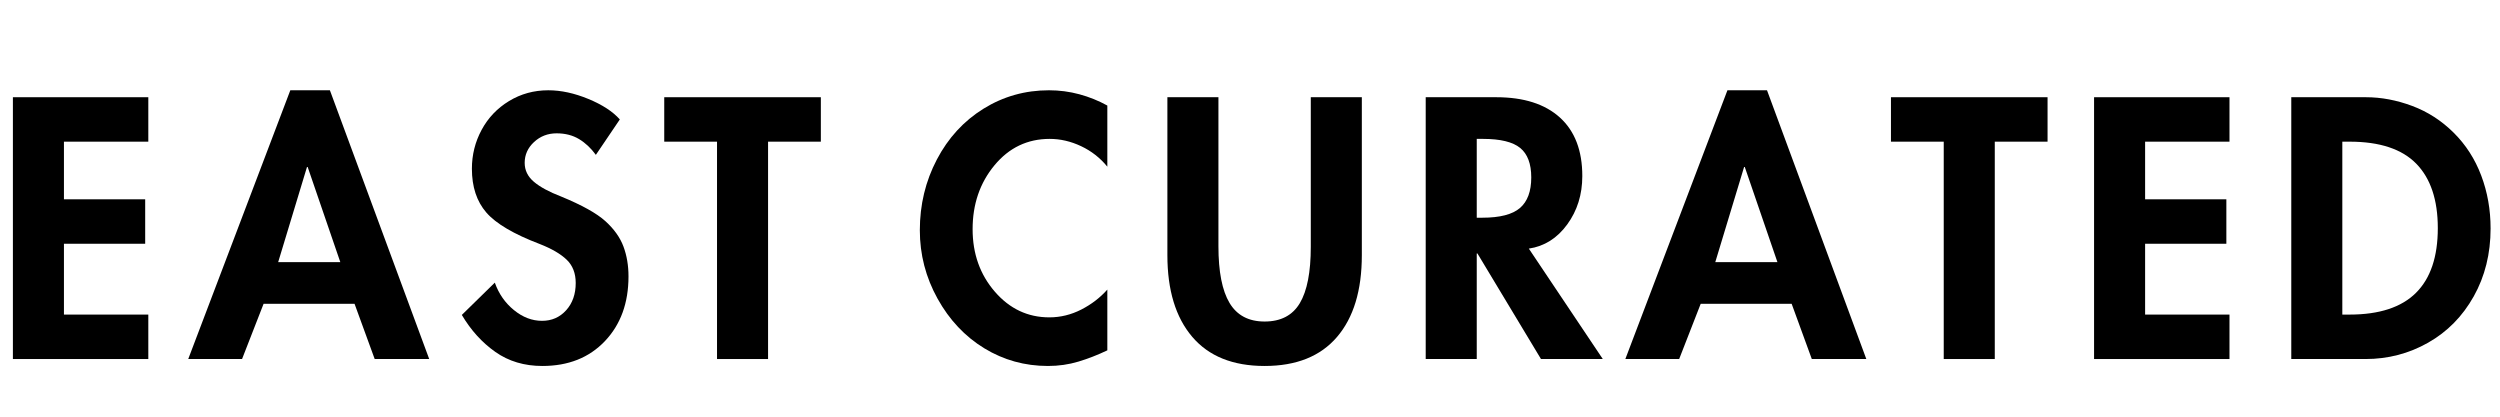 <svg version="1.0" preserveAspectRatio="xMidYMid meet" height="200" viewBox="0 0 900 150" zoomAndPan="magnify" width="1200" xmlns:xlink="http://www.w3.org/1999/xlink" xmlns="http://www.w3.org/2000/svg"><defs><g></g></defs><g fill-opacity="1" fill="#000000"><g transform="translate(328.889, 129.25)"><g><path d="M 69.75 -69.25 C 67.164 -72.414 64.02 -74.875 60.312 -76.625 C 56.602 -78.375 52.832 -79.25 49 -79.25 C 41 -79.25 34.375 -76.082 29.125 -69.75 C 23.875 -63.414 21.25 -55.75 21.25 -46.75 C 21.25 -37.914 23.914 -30.414 29.25 -24.25 C 34.582 -18.082 41.125 -15 48.875 -15 C 52.875 -15 56.707 -15.938 60.375 -17.812 C 64.039 -19.688 67.164 -22.082 69.75 -25 L 69.75 -3.125 C 66.25 -1.457 62.77 -0.102 59.312 0.938 C 55.852 1.977 52.207 2.5 48.375 2.5 C 40.039 2.5 32.395 0.375 25.438 -3.875 C 18.477 -8.125 12.875 -14.082 8.625 -21.75 C 4.375 -29.414 2.25 -37.625 2.25 -46.375 C 2.25 -55.539 4.289 -64.02 8.375 -71.812 C 12.457 -79.602 18.062 -85.707 25.188 -90.125 C 32.312 -94.539 40.164 -96.75 48.75 -96.75 C 52.5 -96.75 56.145 -96.27 59.688 -95.312 C 63.227 -94.352 66.582 -93 69.75 -91.25 Z M 69.75 -69.25"></path></g></g></g><g fill-opacity="1" fill="#000000"><g transform="translate(414.009, 129.25)"><g><path d="M 24.625 -94.25 L 24.625 -40.625 C 24.625 -31.457 25.957 -24.645 28.625 -20.188 C 31.289 -15.727 35.5 -13.5 41.25 -13.5 C 47.082 -13.5 51.312 -15.707 53.938 -20.125 C 56.562 -24.539 57.875 -31.289 57.875 -40.375 L 57.875 -94.25 L 76.25 -94.25 L 76.25 -37.375 C 76.25 -24.707 73.27 -14.895 67.312 -7.938 C 61.352 -0.977 52.664 2.5 41.25 2.5 C 29.832 2.5 21.145 -1 15.188 -8 C 9.227 -15 6.25 -24.789 6.25 -37.375 L 6.25 -94.25 Z M 24.625 -94.25"></path></g></g></g><g fill-opacity="1" fill="#000000"><g transform="translate(506.504, 129.25)"><g><path d="M 32.125 -94.25 C 42.039 -94.25 49.688 -91.812 55.062 -86.938 C 60.438 -82.062 63.125 -75.039 63.125 -65.875 C 63.125 -59.207 61.312 -53.395 57.688 -48.438 C 54.062 -43.477 49.457 -40.582 43.875 -39.75 L 70.5 0 L 48.25 0 L 25.375 -38 L 25.125 -38 L 25.125 0 L 6.75 0 L 6.75 -94.25 Z M 25.125 -50.875 L 27.125 -50.875 C 33.457 -50.875 37.977 -52.039 40.688 -54.375 C 43.395 -56.707 44.75 -60.375 44.75 -65.375 C 44.75 -70.289 43.414 -73.832 40.75 -76 C 38.082 -78.164 33.625 -79.25 27.375 -79.25 L 25.125 -79.25 Z M 25.125 -50.875"></path></g></g></g><g fill-opacity="1" fill="#000000"><g transform="translate(586.249, 129.25)"><g><path d="M 49.875 -96.75 L 85.625 0 L 66 0 L 58.75 -19.875 L 26 -19.875 L 18.25 0 L -1.125 0 L 35.625 -96.75 Z M 31.25 -34.875 L 53.625 -34.875 L 41.875 -69.125 L 41.625 -69.125 Z M 31.25 -34.875"></path></g></g></g><g fill-opacity="1" fill="#000000"><g transform="translate(680.744, 129.25)"><g><path d="M 56.375 -94.25 L 56.375 -78.25 L 37.375 -78.25 L 37.375 0 L 19 0 L 19 -78.25 L 0 -78.25 L 0 -94.25 Z M 56.375 -94.25"></path></g></g></g><g fill-opacity="1" fill="#000000"><g transform="translate(747.115, 129.25)"><g><path d="M 55.5 -94.25 L 55.5 -78.25 L 25.125 -78.25 L 25.125 -57.5 L 54.375 -57.5 L 54.375 -41.5 L 25.125 -41.5 L 25.125 -16 L 55.5 -16 L 55.5 0 L 6.75 0 L 6.75 -94.25 Z M 55.5 -94.25"></path></g></g></g><g fill-opacity="1" fill="#000000"><g transform="translate(818.111, 129.25)"><g><path d="M 33.625 -94.25 C 39.125 -94.25 44.664 -93.207 50.25 -91.125 C 55.832 -89.039 60.812 -85.832 65.188 -81.5 C 69.562 -77.164 72.875 -72.02 75.125 -66.062 C 77.375 -60.102 78.5 -53.75 78.5 -47 C 78.5 -37.914 76.477 -29.77 72.438 -22.562 C 68.395 -15.352 62.914 -9.789 56 -5.875 C 49.082 -1.957 41.582 0 33.5 0 L 6.75 0 L 6.75 -94.25 Z M 25.125 -16 L 27.75 -16 C 38.414 -16 46.375 -18.602 51.625 -23.812 C 56.875 -29.02 59.5 -36.789 59.5 -47.125 C 59.5 -57.289 56.914 -65.02 51.75 -70.312 C 46.582 -75.602 38.582 -78.25 27.75 -78.25 L 25.125 -78.25 Z M 25.125 -16"></path></g></g></g><g fill-opacity="1" fill="#000000"><g transform="translate(-2.107, 129.25)"><g><path d="M 55.5 -94.25 L 55.5 -78.25 L 25.125 -78.25 L 25.125 -57.5 L 54.375 -57.5 L 54.375 -41.5 L 25.125 -41.5 L 25.125 -16 L 55.5 -16 L 55.5 0 L 6.75 0 L 6.75 -94.25 Z M 55.5 -94.25"></path></g></g></g><g fill-opacity="1" fill="#000000"><g transform="translate(68.889, 129.25)"><g><path d="M 49.875 -96.75 L 85.625 0 L 66 0 L 58.75 -19.875 L 26 -19.875 L 18.25 0 L -1.125 0 L 35.625 -96.75 Z M 31.25 -34.875 L 53.625 -34.875 L 41.875 -69.125 L 41.625 -69.125 Z M 31.25 -34.875"></path></g></g></g><g fill-opacity="1" fill="#000000"><g transform="translate(163.383, 129.25)"><g><path d="M 51.125 -73.5 C 49.375 -75.914 47.352 -77.812 45.062 -79.188 C 42.77 -80.562 40.082 -81.25 37 -81.25 C 33.832 -81.25 31.125 -80.207 28.875 -78.125 C 26.625 -76.039 25.5 -73.539 25.5 -70.625 C 25.5 -67.957 26.602 -65.688 28.812 -63.812 C 31.02 -61.938 34.289 -60.164 38.625 -58.5 C 46.125 -55.414 51.438 -52.457 54.562 -49.625 C 57.688 -46.789 59.852 -43.75 61.062 -40.5 C 62.27 -37.25 62.875 -33.664 62.875 -29.75 C 62.875 -20.164 60.039 -12.395 54.375 -6.438 C 48.707 -0.477 41.207 2.5 31.875 2.5 C 25.375 2.5 19.727 0.812 14.938 -2.562 C 10.145 -5.938 6.125 -10.375 2.875 -15.875 L 14.75 -27.5 C 16.164 -23.5 18.457 -20.207 21.625 -17.625 C 24.789 -15.039 28.164 -13.75 31.75 -13.75 C 35.25 -13.75 38.145 -15.02 40.438 -17.562 C 42.727 -20.102 43.875 -23.375 43.875 -27.375 C 43.875 -30.875 42.789 -33.664 40.625 -35.75 C 38.457 -37.832 35.25 -39.707 31 -41.375 C 21.582 -44.957 15.145 -48.75 11.688 -52.75 C 8.227 -56.75 6.5 -62 6.5 -68.5 C 6.5 -73.5 7.664 -78.164 10 -82.5 C 12.332 -86.832 15.625 -90.289 19.875 -92.875 C 24.125 -95.457 28.832 -96.75 34 -96.75 C 38.582 -96.75 43.395 -95.707 48.438 -93.625 C 53.477 -91.539 57.25 -89.082 59.75 -86.25 Z M 51.125 -73.5"></path></g></g></g><g fill-opacity="1" fill="#000000"><g transform="translate(239.129, 129.25)"><g><path d="M 56.375 -94.25 L 56.375 -78.25 L 37.375 -78.25 L 37.375 0 L 19 0 L 19 -78.25 L 0 -78.25 L 0 -94.25 Z M 56.375 -94.25"></path></g></g></g></svg>